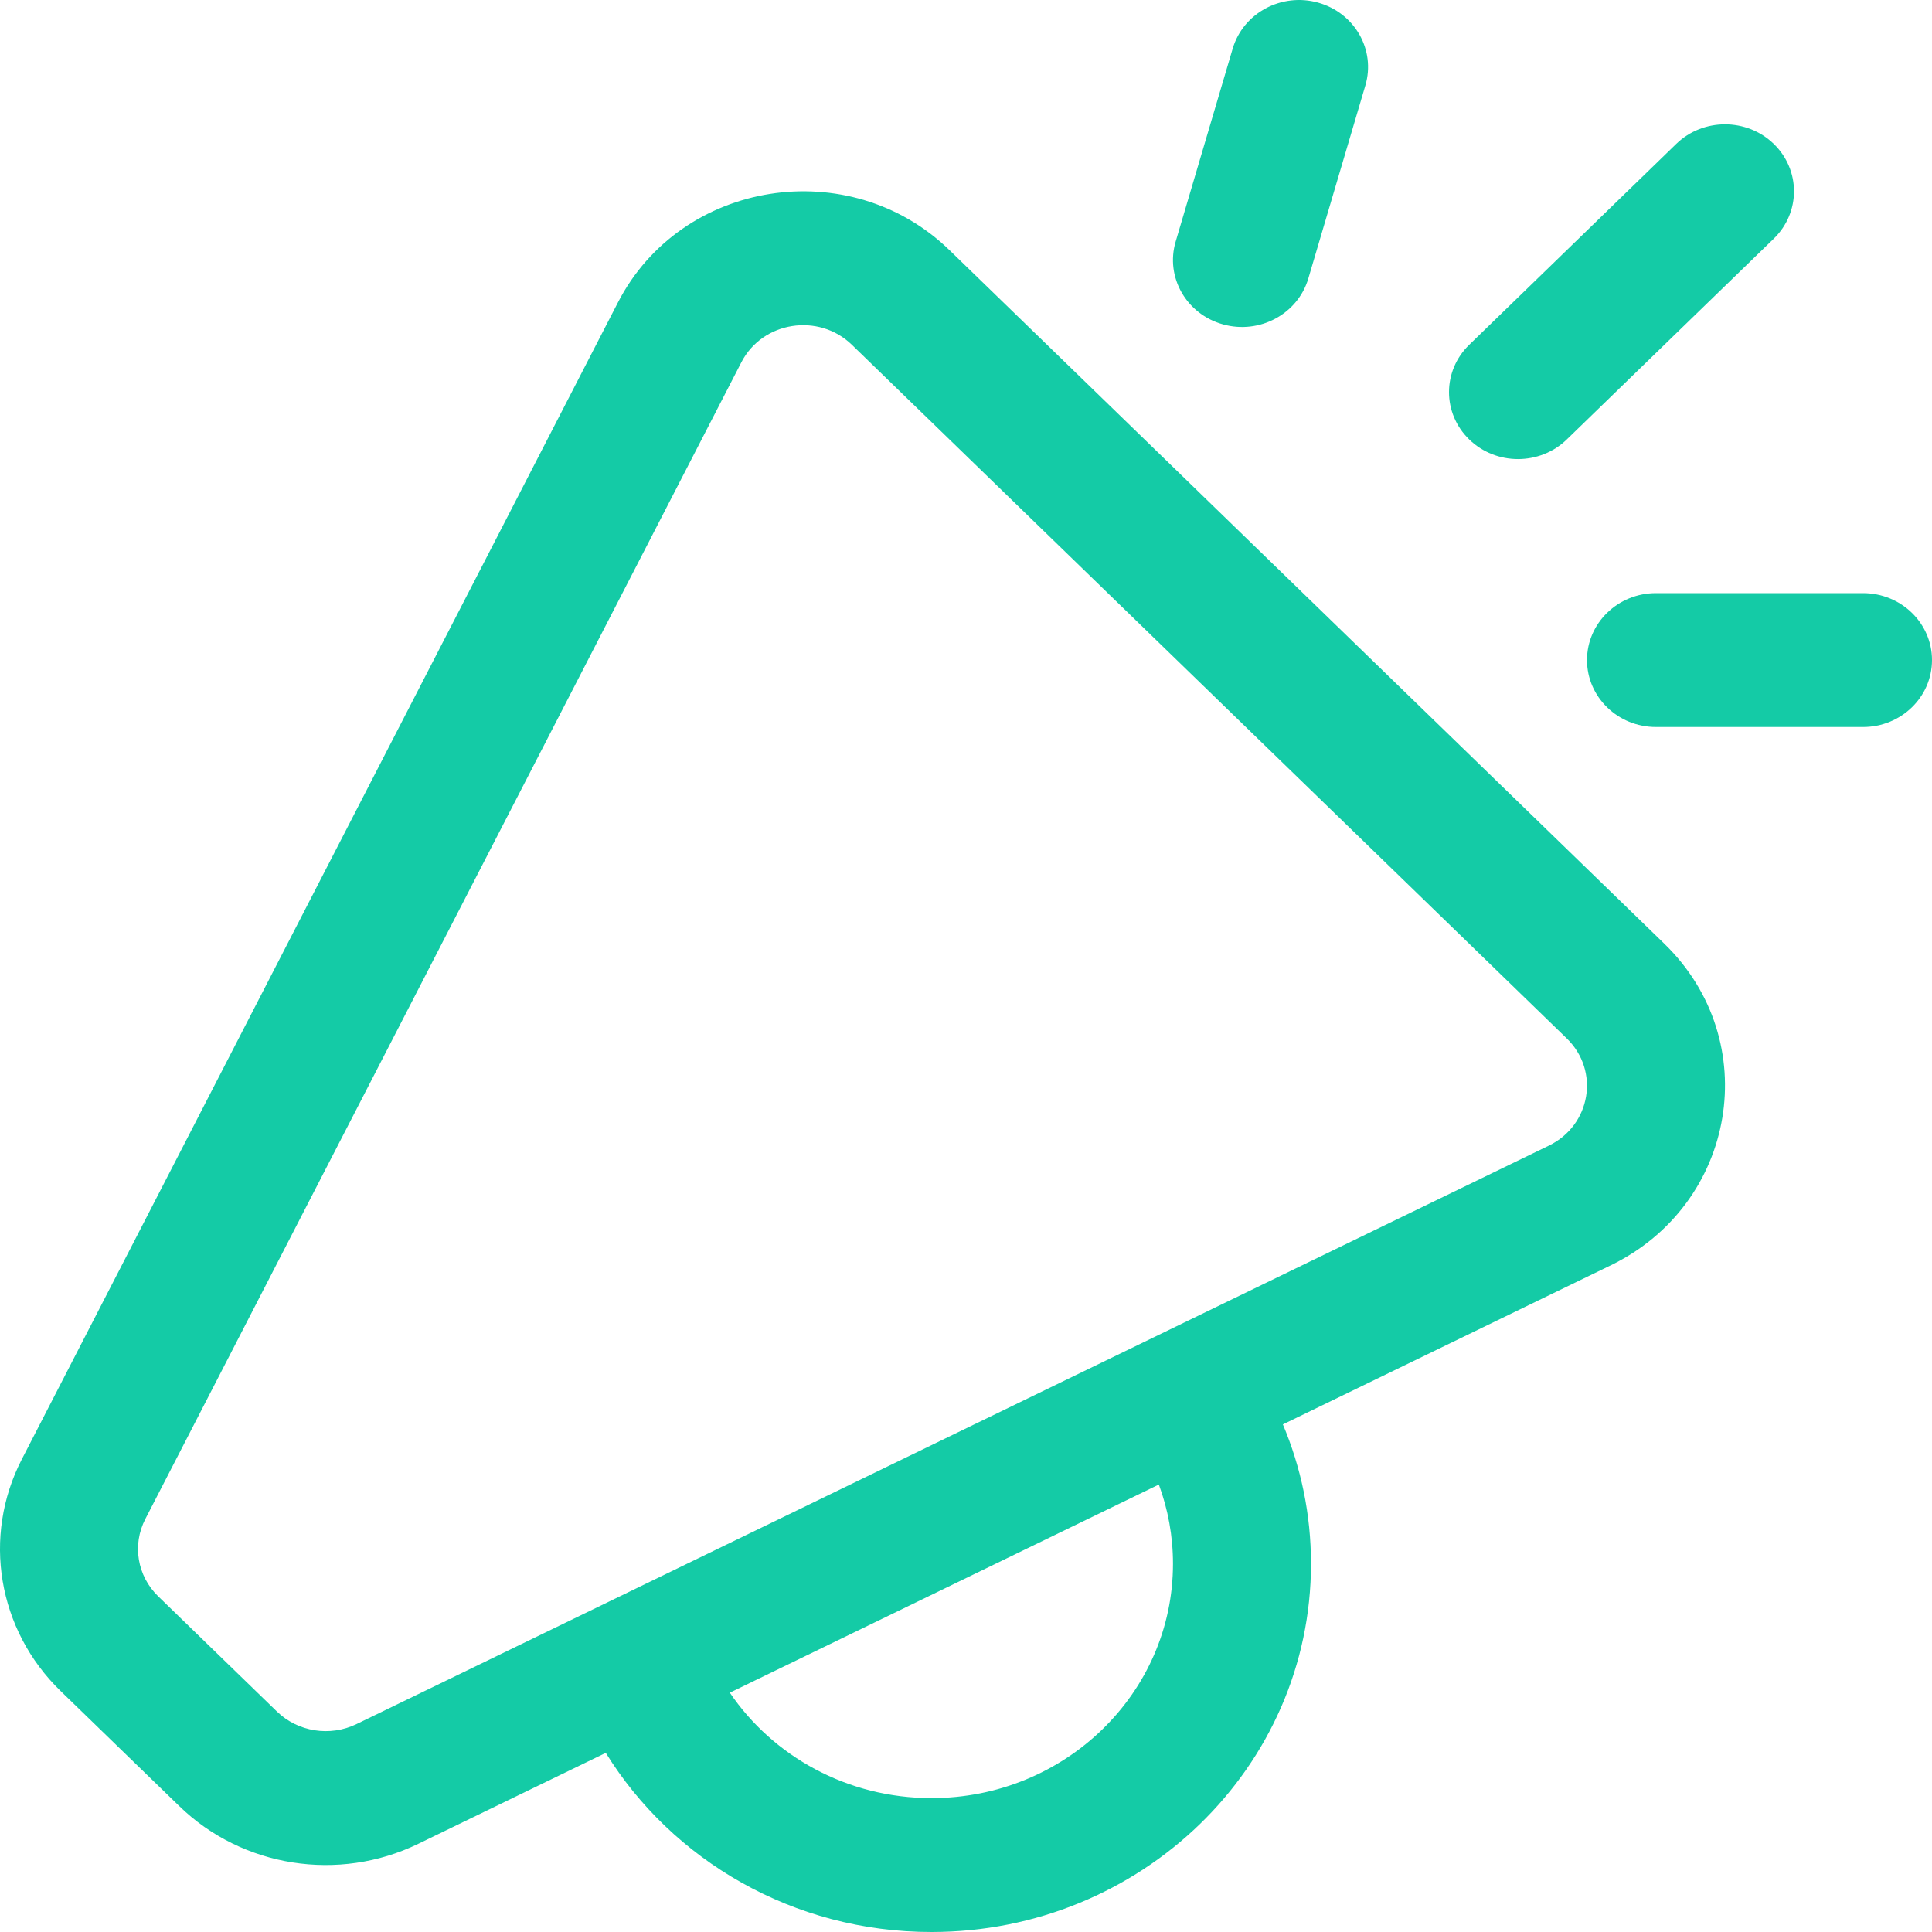<svg xmlns="http://www.w3.org/2000/svg" width="60" height="60" viewBox="0 0 60 60" fill="none"><path d="M36.511 7.503C36.185 8.606 36.843 9.758 37.981 10.074C39.118 10.391 40.305 9.753 40.631 8.649L42.403 2.653C42.729 1.549 42.072 0.398 40.934 0.081C39.796 -0.235 38.61 0.403 38.283 1.507L36.511 7.503ZM55.087 4.47C55.923 5.282 55.923 6.599 55.087 7.411L48.658 13.648C47.821 14.46 46.464 14.46 45.628 13.648C44.791 12.836 44.791 11.52 45.628 10.708L52.056 4.47C52.893 3.658 54.25 3.658 55.087 4.47ZM49.286 20.499C49.286 19.351 50.245 18.42 51.428 18.42H57.857C59.041 18.42 60 19.351 60 20.499C60 21.648 59.041 22.578 57.857 22.578H51.428C50.245 22.578 49.286 21.648 49.286 20.499ZM19.192 9.39C21.154 5.582 26.385 4.758 29.488 7.769L51.688 29.309C54.79 32.319 53.941 37.395 50.017 39.299L39.841 44.236C40.404 45.571 40.714 47.032 40.714 48.564C40.714 54.88 35.438 60 28.928 60C24.632 60 20.873 57.77 18.813 54.437L12.99 57.262C10.515 58.463 7.526 57.992 5.57 56.093L1.883 52.517C-0.074 50.618 -0.559 47.718 0.679 45.316L19.192 9.39ZM22.665 52.568C24.006 54.541 26.311 55.842 28.928 55.842C33.071 55.842 36.428 52.584 36.428 48.564C36.428 47.701 36.273 46.873 35.989 46.104L22.665 52.568ZM26.457 10.709C25.423 9.705 23.68 9.98 23.025 11.249L4.512 47.176C4.1 47.976 4.261 48.943 4.914 49.576L8.6 53.153C9.252 53.786 10.249 53.943 11.074 53.542L48.1 35.579C49.408 34.945 49.691 33.253 48.657 32.249L26.457 10.709Z" fill="#14CBA6"></path></svg>